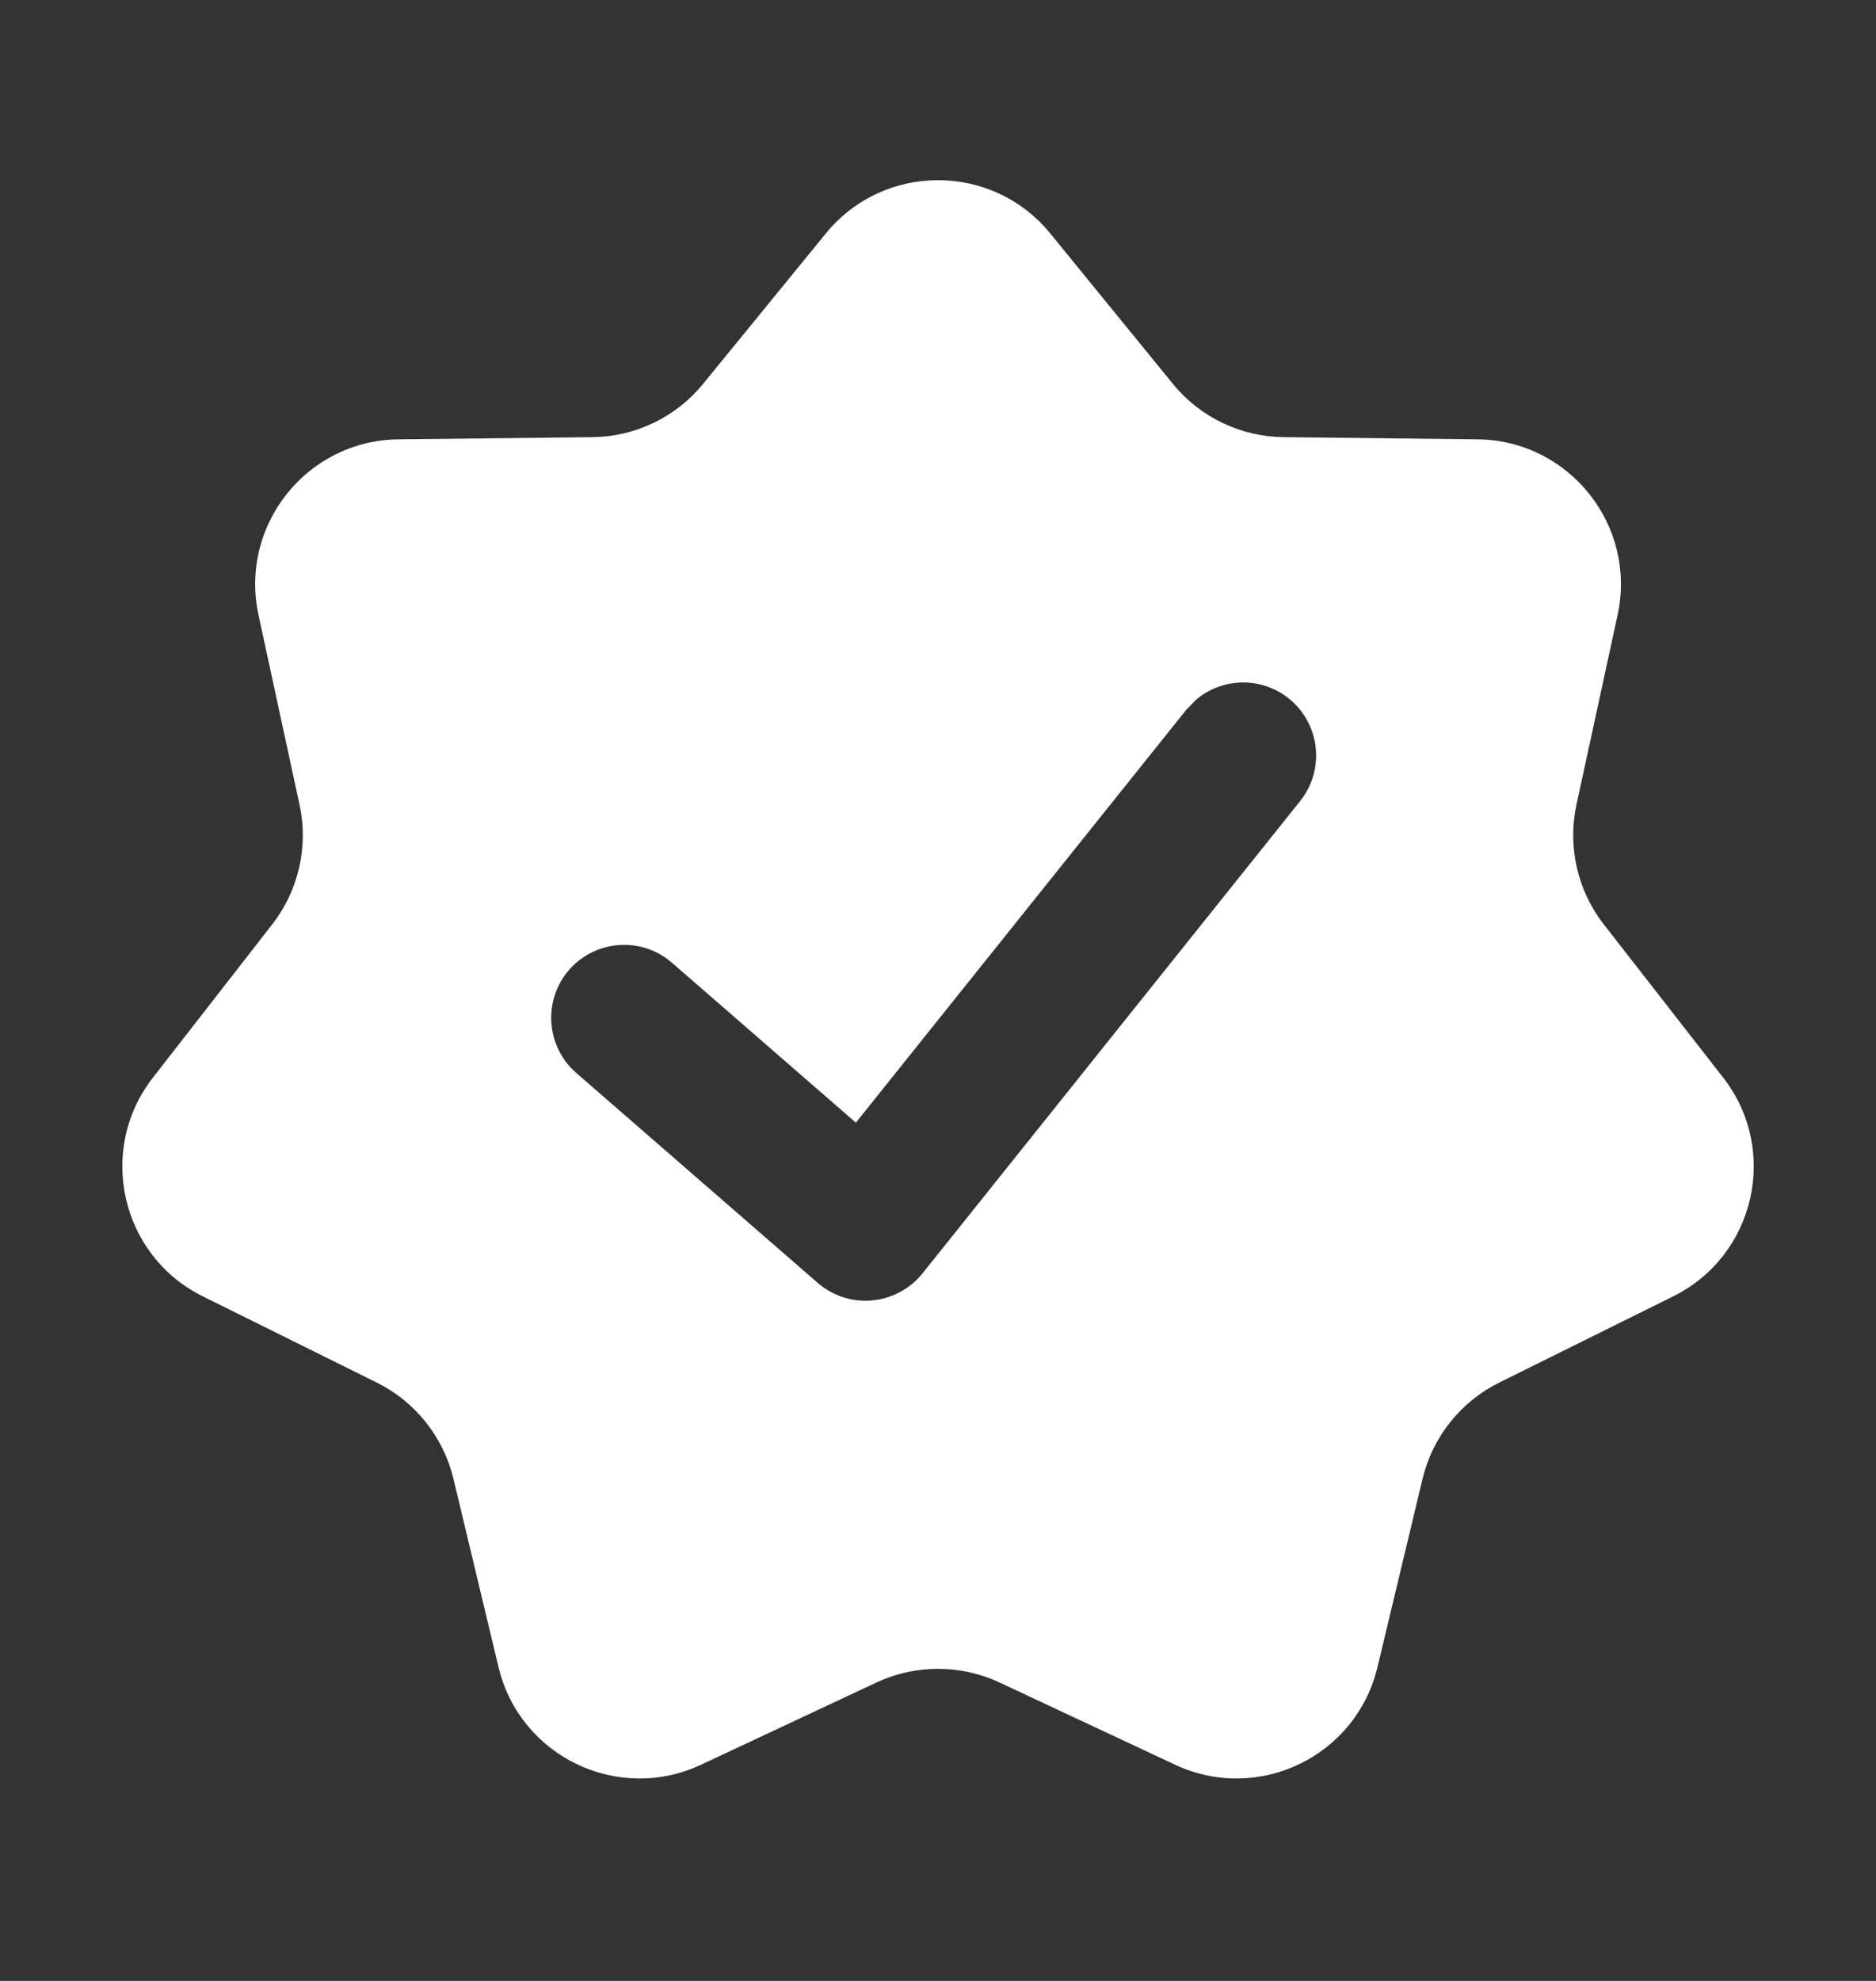 <svg width="18" height="19" viewBox="0 0 18 19" fill="none" xmlns="http://www.w3.org/2000/svg">
<rect x="0" y="0" width="18" height="19" fill="#333333" stroke="none"/>
<path d="M7.924 2.239C8.48 1.558 9.521 1.558 10.077 2.239L11.254 3.682C11.514 4.002 11.904 4.188 12.315 4.193L14.178 4.214C15.057 4.224 15.706 5.038 15.521 5.897L15.126 7.718C15.039 8.12 15.135 8.541 15.388 8.866L16.533 10.335C17.074 11.028 16.842 12.044 16.054 12.434L14.385 13.261C14.016 13.444 13.747 13.781 13.65 14.181L13.216 15.993C13.01 16.848 12.073 17.299 11.276 16.927L9.589 16.137C9.216 15.963 8.784 15.963 8.411 16.137L6.725 16.927C5.928 17.299 4.99 16.848 4.784 15.993L4.35 14.181C4.253 13.781 3.984 13.444 3.615 13.261L1.946 12.434C1.158 12.044 0.927 11.028 1.468 10.335L2.612 8.866C2.865 8.541 2.961 8.12 2.874 7.718L2.48 5.897C2.295 5.038 2.943 4.224 3.822 4.214L5.686 4.193C6.097 4.188 6.486 4.001 6.746 3.682L7.924 2.239ZM12.365 6.699C12.101 6.488 11.731 6.499 11.48 6.708L11.382 6.808L8.212 10.768L6.447 9.234C6.156 8.981 5.714 9.012 5.46 9.303C5.207 9.595 5.238 10.037 5.529 10.291L7.845 12.304C7.989 12.429 8.177 12.491 8.367 12.473C8.557 12.456 8.732 12.362 8.851 12.214L12.475 7.683C12.716 7.381 12.667 6.94 12.365 6.699Z" fill="white"/>
</svg>
